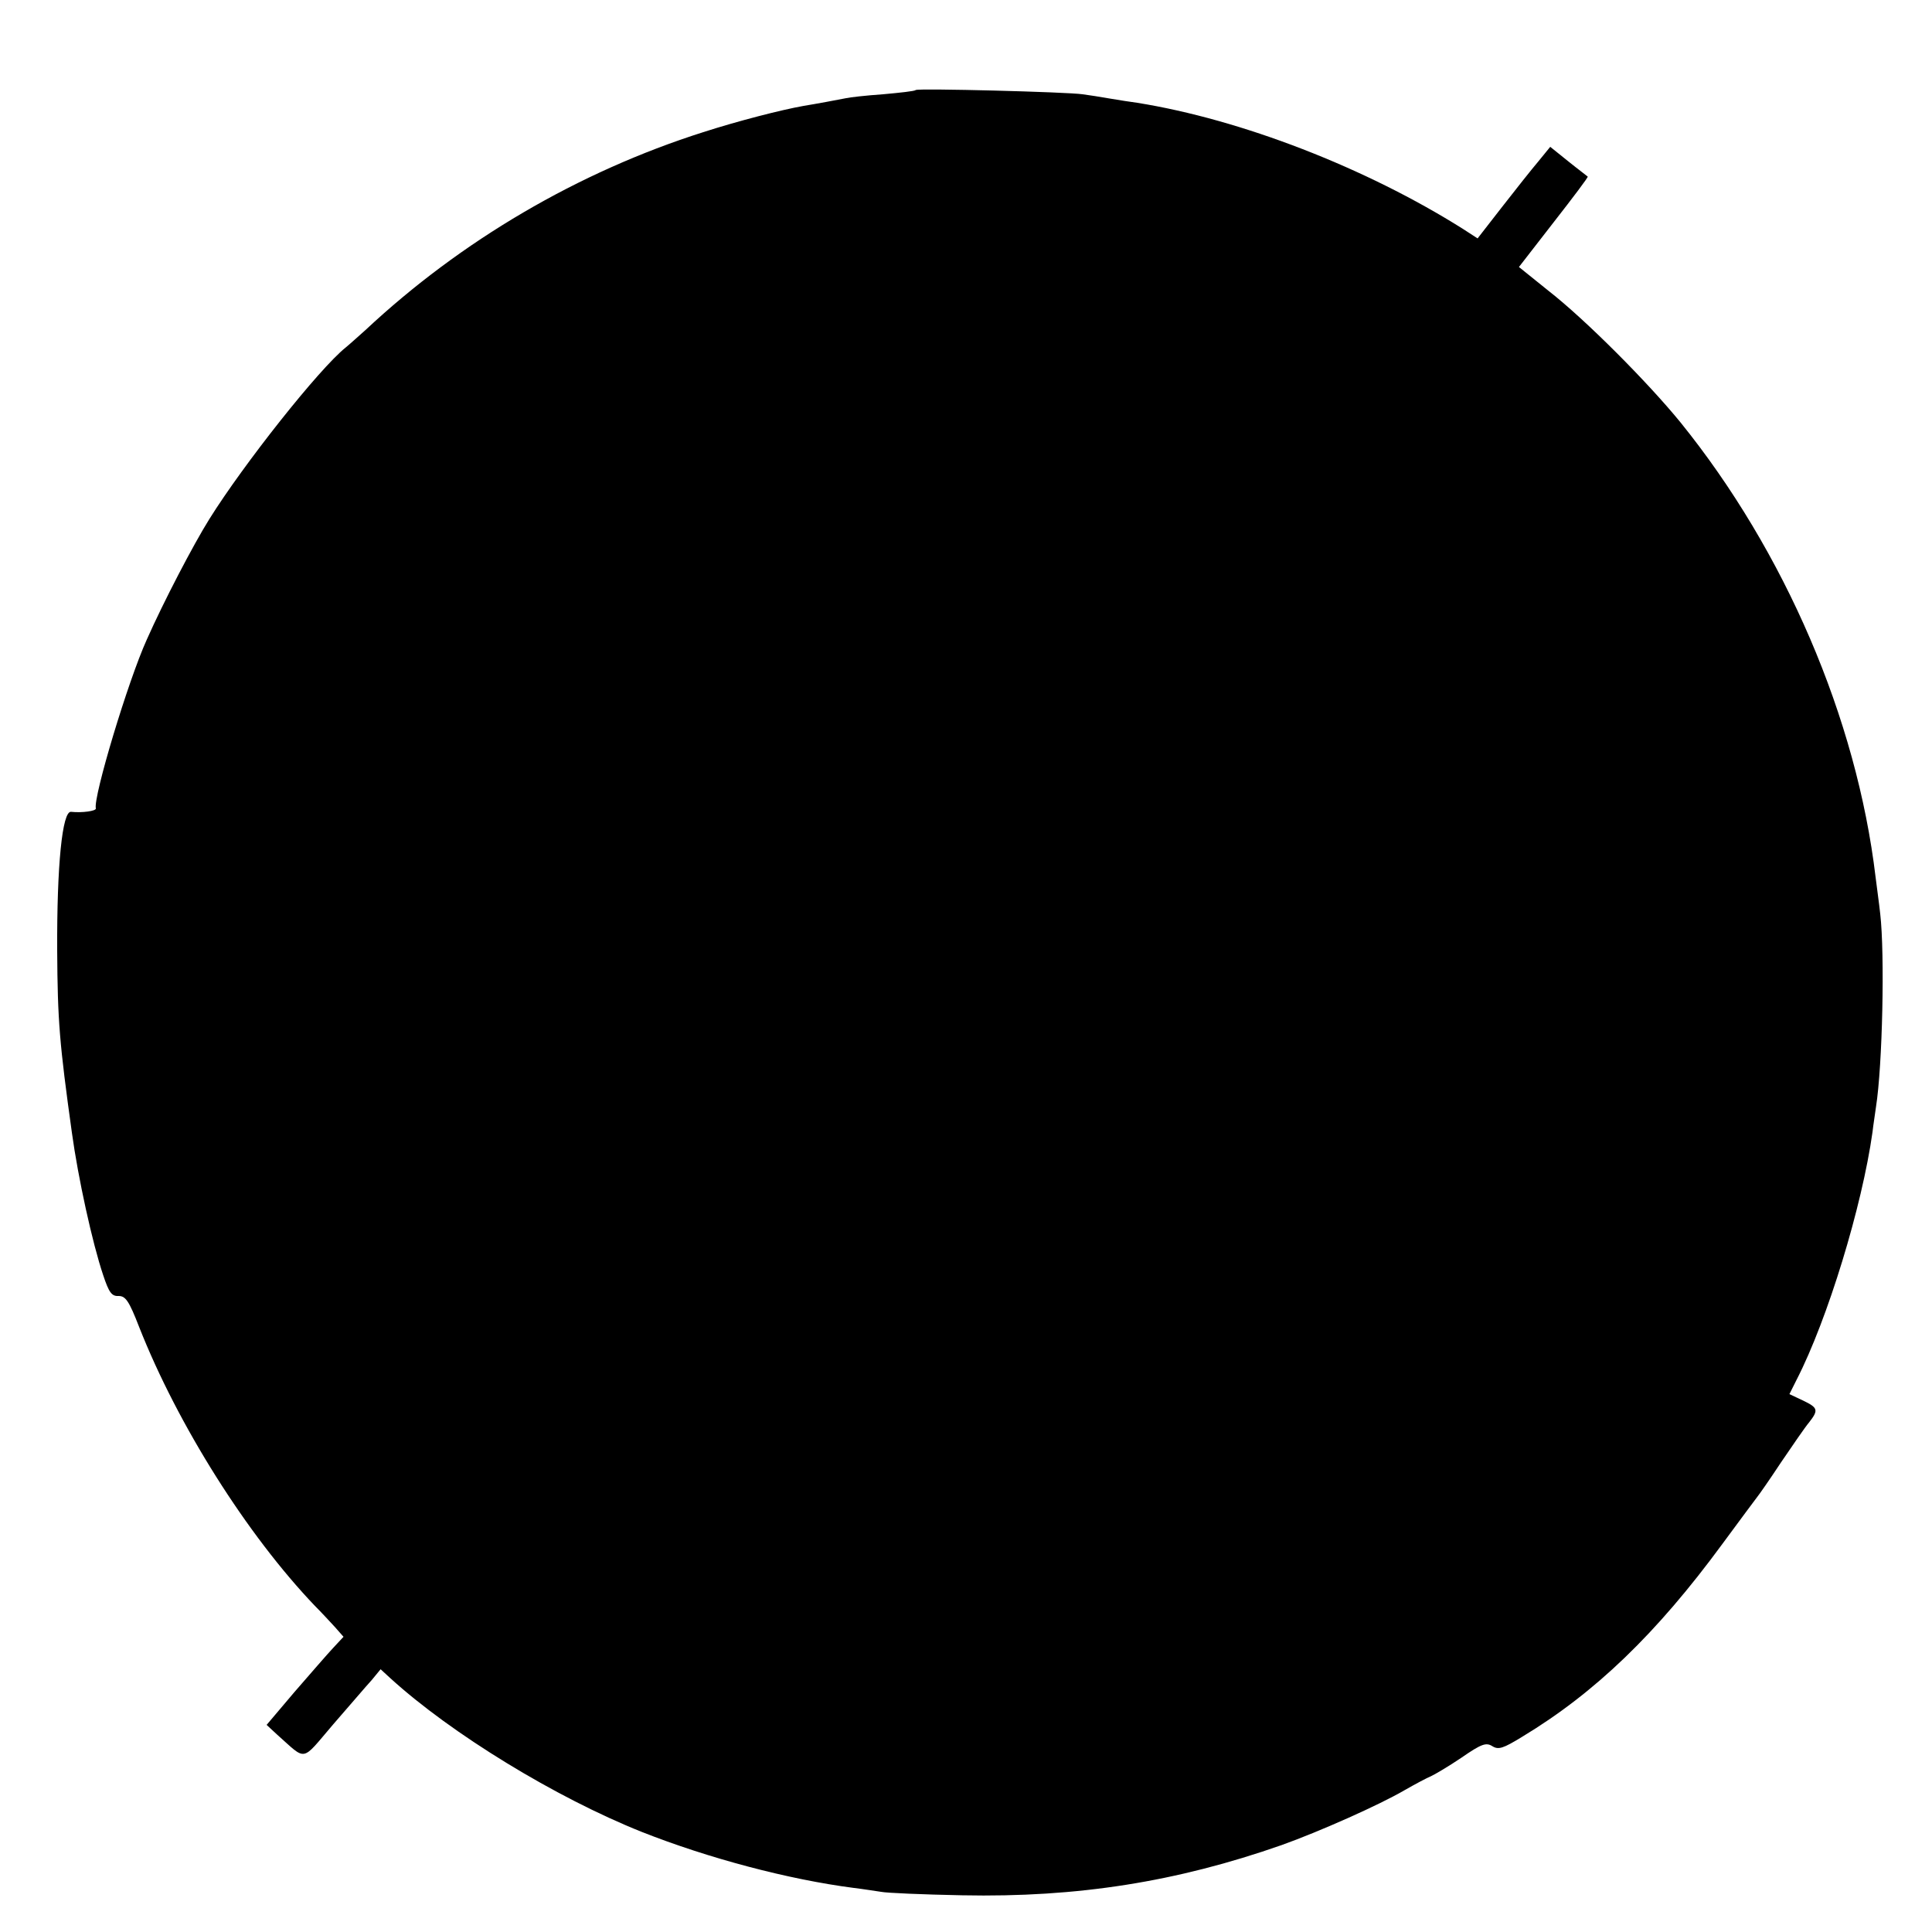 <?xml version="1.0" standalone="no"?>
<!DOCTYPE svg PUBLIC "-//W3C//DTD SVG 20010904//EN"
 "http://www.w3.org/TR/2001/REC-SVG-20010904/DTD/svg10.dtd">
<svg version="1.0" xmlns="http://www.w3.org/2000/svg"
 width="500pt" height="500pt" viewBox="0 0 500 500"
 preserveAspectRatio="xMidYMid meet">
<g transform="translate(0,500) scale(0.1,-0.1)"
fill="#000000" stroke="none">
<path d="M2370 4767 c-3 -3 -41 -7 -85 -11 -44 -3 -87 -8 -95 -10 -20 -4 -79
-15 -110 -20 -57 -10 -170 -39 -260 -68 -324 -103 -627 -281 -874 -512 -17
-15 -40 -36 -51 -45 -69 -55 -265 -303 -353 -444 -42 -67 -119 -215 -162 -312
-49 -108 -139 -408 -132 -437 2 -7 -36 -12 -64 -9 -23 3 -37 -140 -36 -359 1
-182 6 -241 38 -471 16 -117 53 -286 81 -369 15 -45 22 -55 40 -54 18 0 27
-13 53 -80 100 -254 280 -539 455 -722 17 -17 40 -42 52 -55 l22 -25 -27 -29
c-15 -16 -60 -68 -100 -114 l-72 -85 27 -25 c78 -69 61 -72 145 26 42 48 86
100 100 115 l23 28 25 -23 c158 -144 428 -309 651 -398 172 -68 379 -123 549
-145 25 -3 56 -8 70 -10 14 -3 108 -7 210 -9 299 -6 556 35 827 130 98 35 253
104 318 142 28 16 58 32 68 36 9 4 45 25 79 48 52 36 64 40 80 30 16 -10 28
-6 77 24 189 114 348 267 519 500 45 61 85 115 89 120 5 6 33 46 62 90 30 44
62 91 73 104 25 32 23 38 -17 57 l-34 16 19 38 c80 156 169 448 196 640 2 19
7 49 9 65 17 108 23 396 11 500 -3 28 -9 70 -12 95 -49 411 -235 843 -505
1177 -84 103 -245 265 -341 340 l-77 62 90 116 c50 64 90 117 88 118 -2 2 -25
19 -51 40 l-46 37 -31 -38 c-17 -20 -59 -73 -94 -118 l-63 -81 -37 24 c-252
159 -575 284 -844 327 -16 2 -47 7 -71 11 -23 4 -54 9 -70 11 -39 6 -427 16
-432 11z"/>
</g>
</svg>
